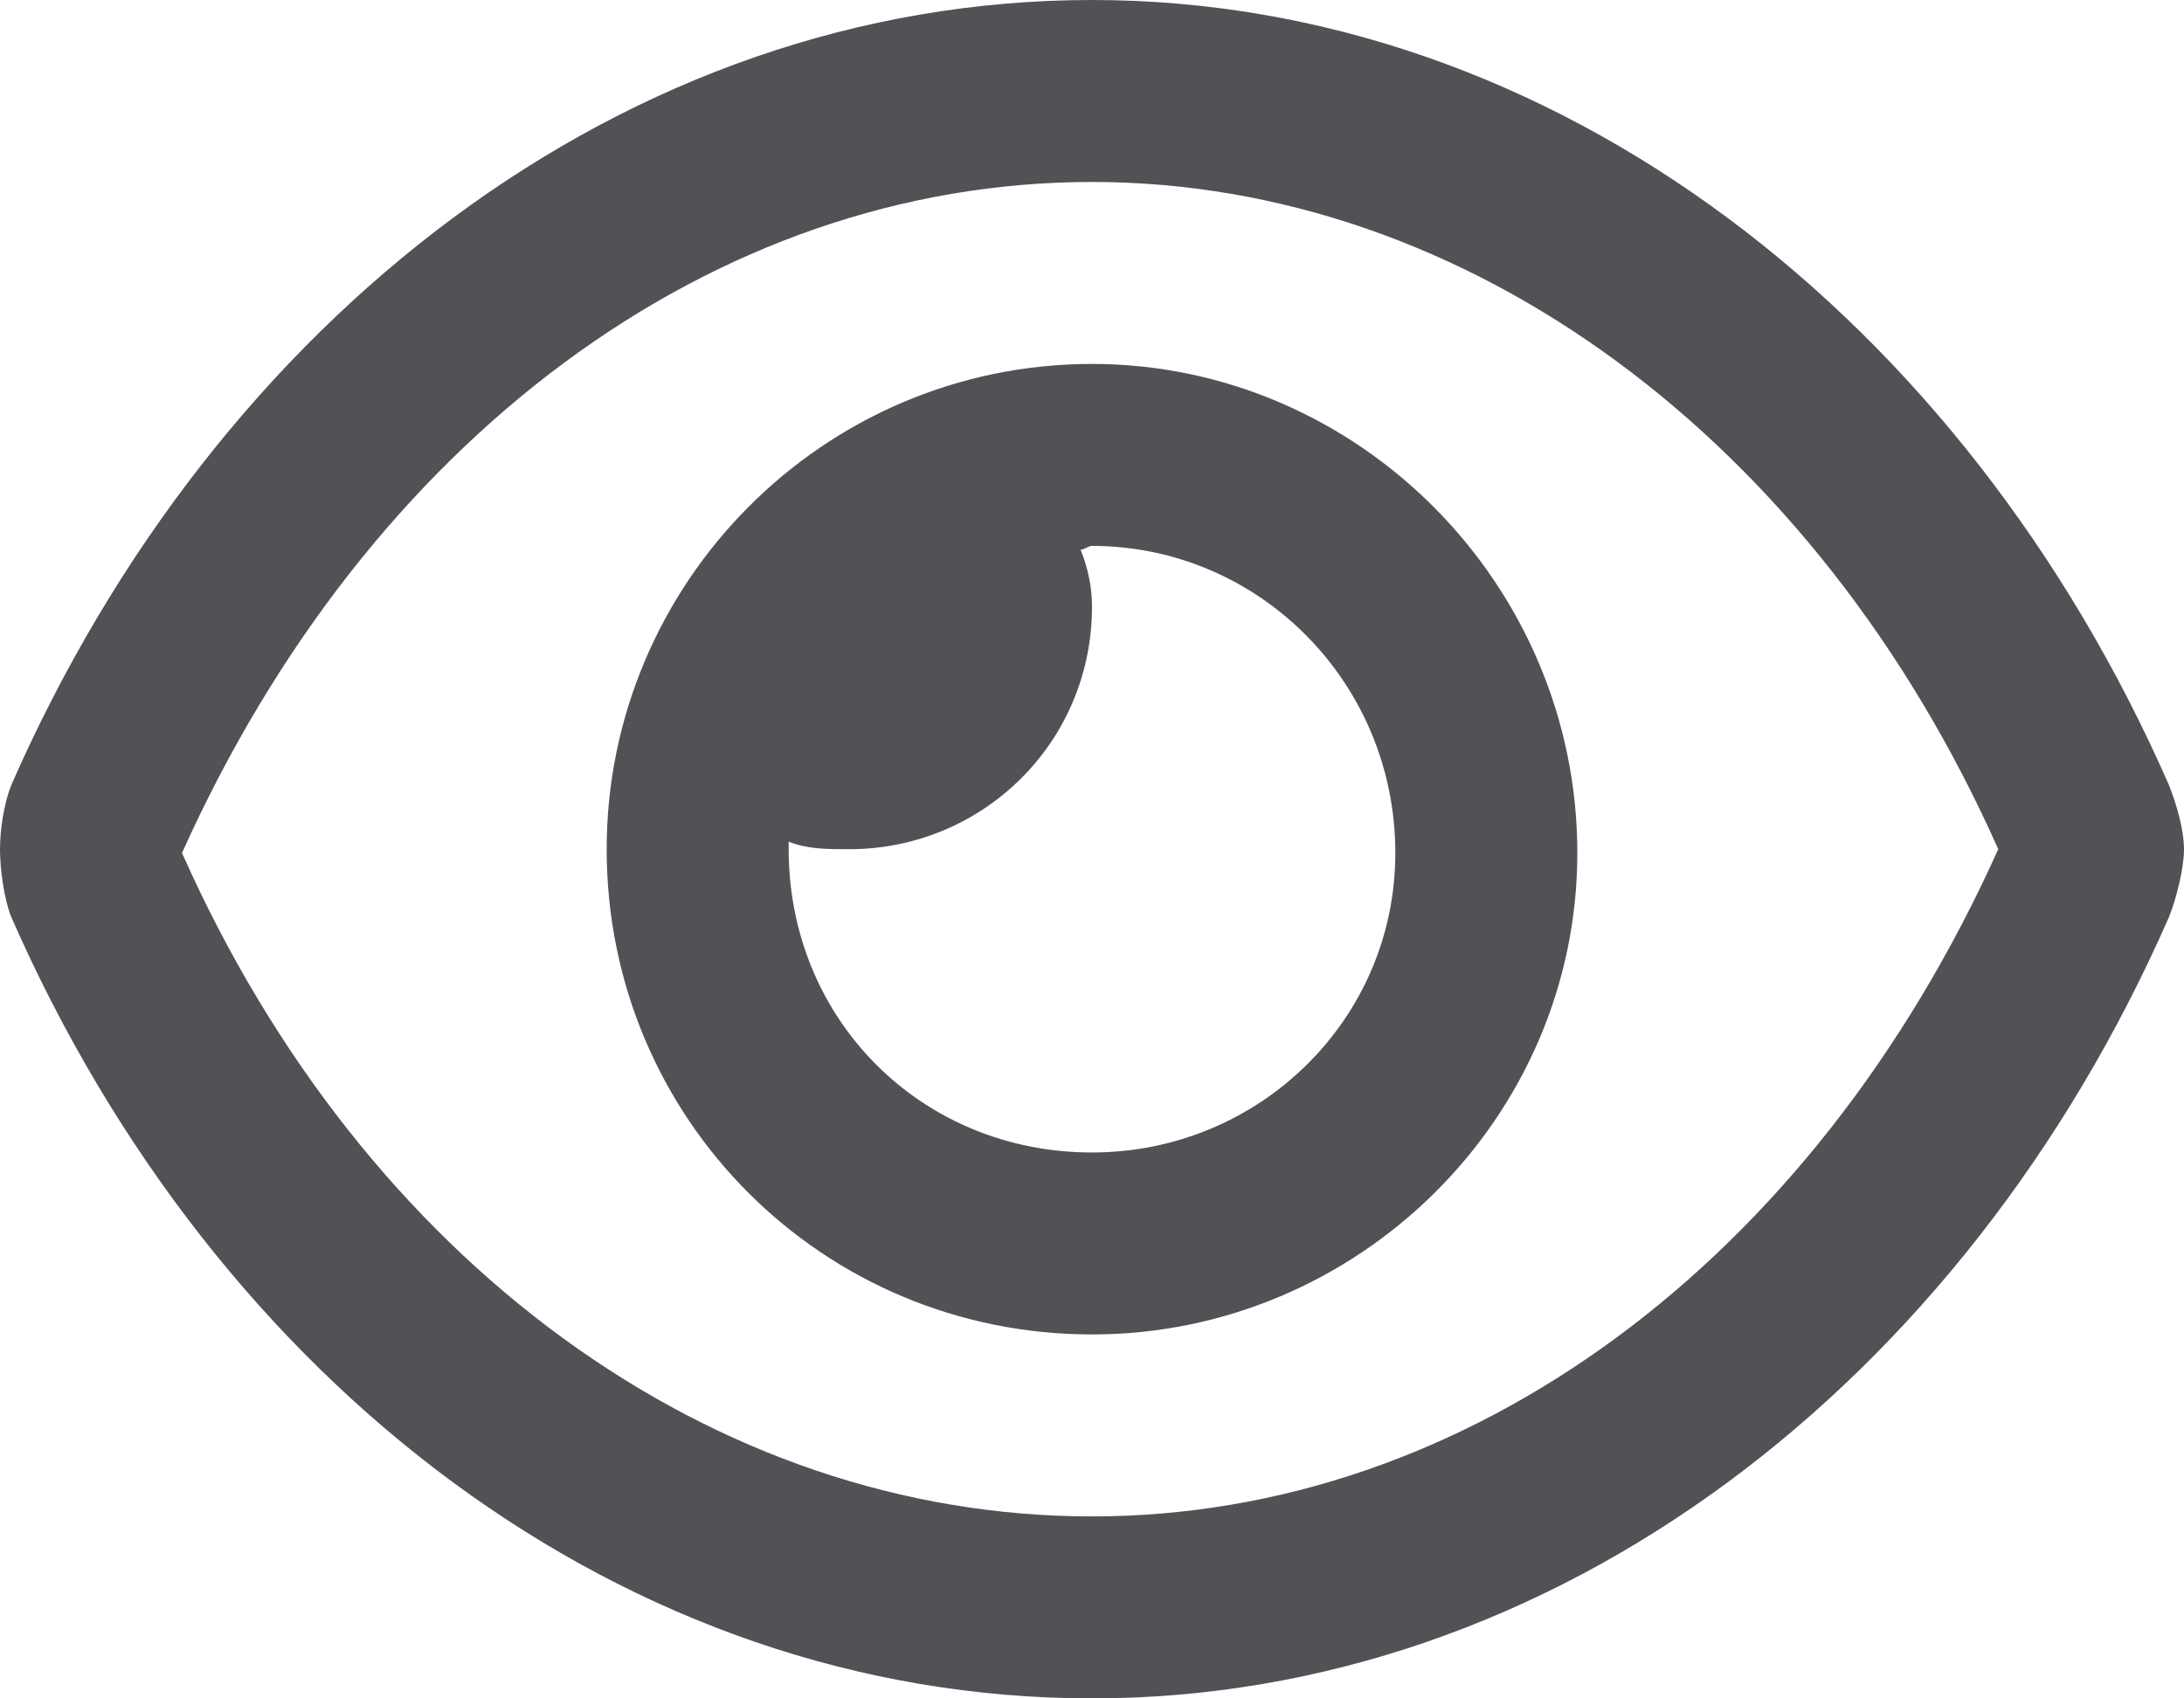 <svg width="18" height="14" viewBox="0 0 18 14" fill="none" xmlns="http://www.w3.org/2000/svg">
<path d="M17.875 6.469C16.188 2.625 12.812 0 9 0C5.156 0 1.781 2.625 0.094 6.469C0.031 6.625 0 6.844 0 7C0 7.156 0.031 7.406 0.094 7.562C1.781 11.406 5.156 14 9 14C12.812 14 16.188 11.406 17.875 7.562C17.938 7.406 18 7.156 18 7C18 6.844 17.938 6.625 17.875 6.469ZM9 12.5C5.875 12.5 3 10.406 1.5 7.031C3.031 3.625 5.875 1.5 9 1.5C12.094 1.5 14.969 3.625 16.469 7C14.938 10.406 12.094 12.5 9 12.5ZM9 3C6.781 3 5 4.812 5 7C5 9.219 6.781 11 9 11C11.188 11 13 9.219 13 7.031C13 4.812 11.188 3 9 3ZM9 9.5C7.594 9.5 6.5 8.406 6.5 7C6.5 7 6.5 6.969 6.5 6.938C6.656 7 6.812 7 7 7C8.094 7 9 6.125 9 5C9 4.844 8.969 4.688 8.906 4.531C8.938 4.531 8.969 4.5 9 4.5C10.375 4.5 11.5 5.625 11.5 7.031C11.5 8.406 10.375 9.5 9 9.5Z" fill="#26272B" fill-opacity="0.8"/>
</svg>
